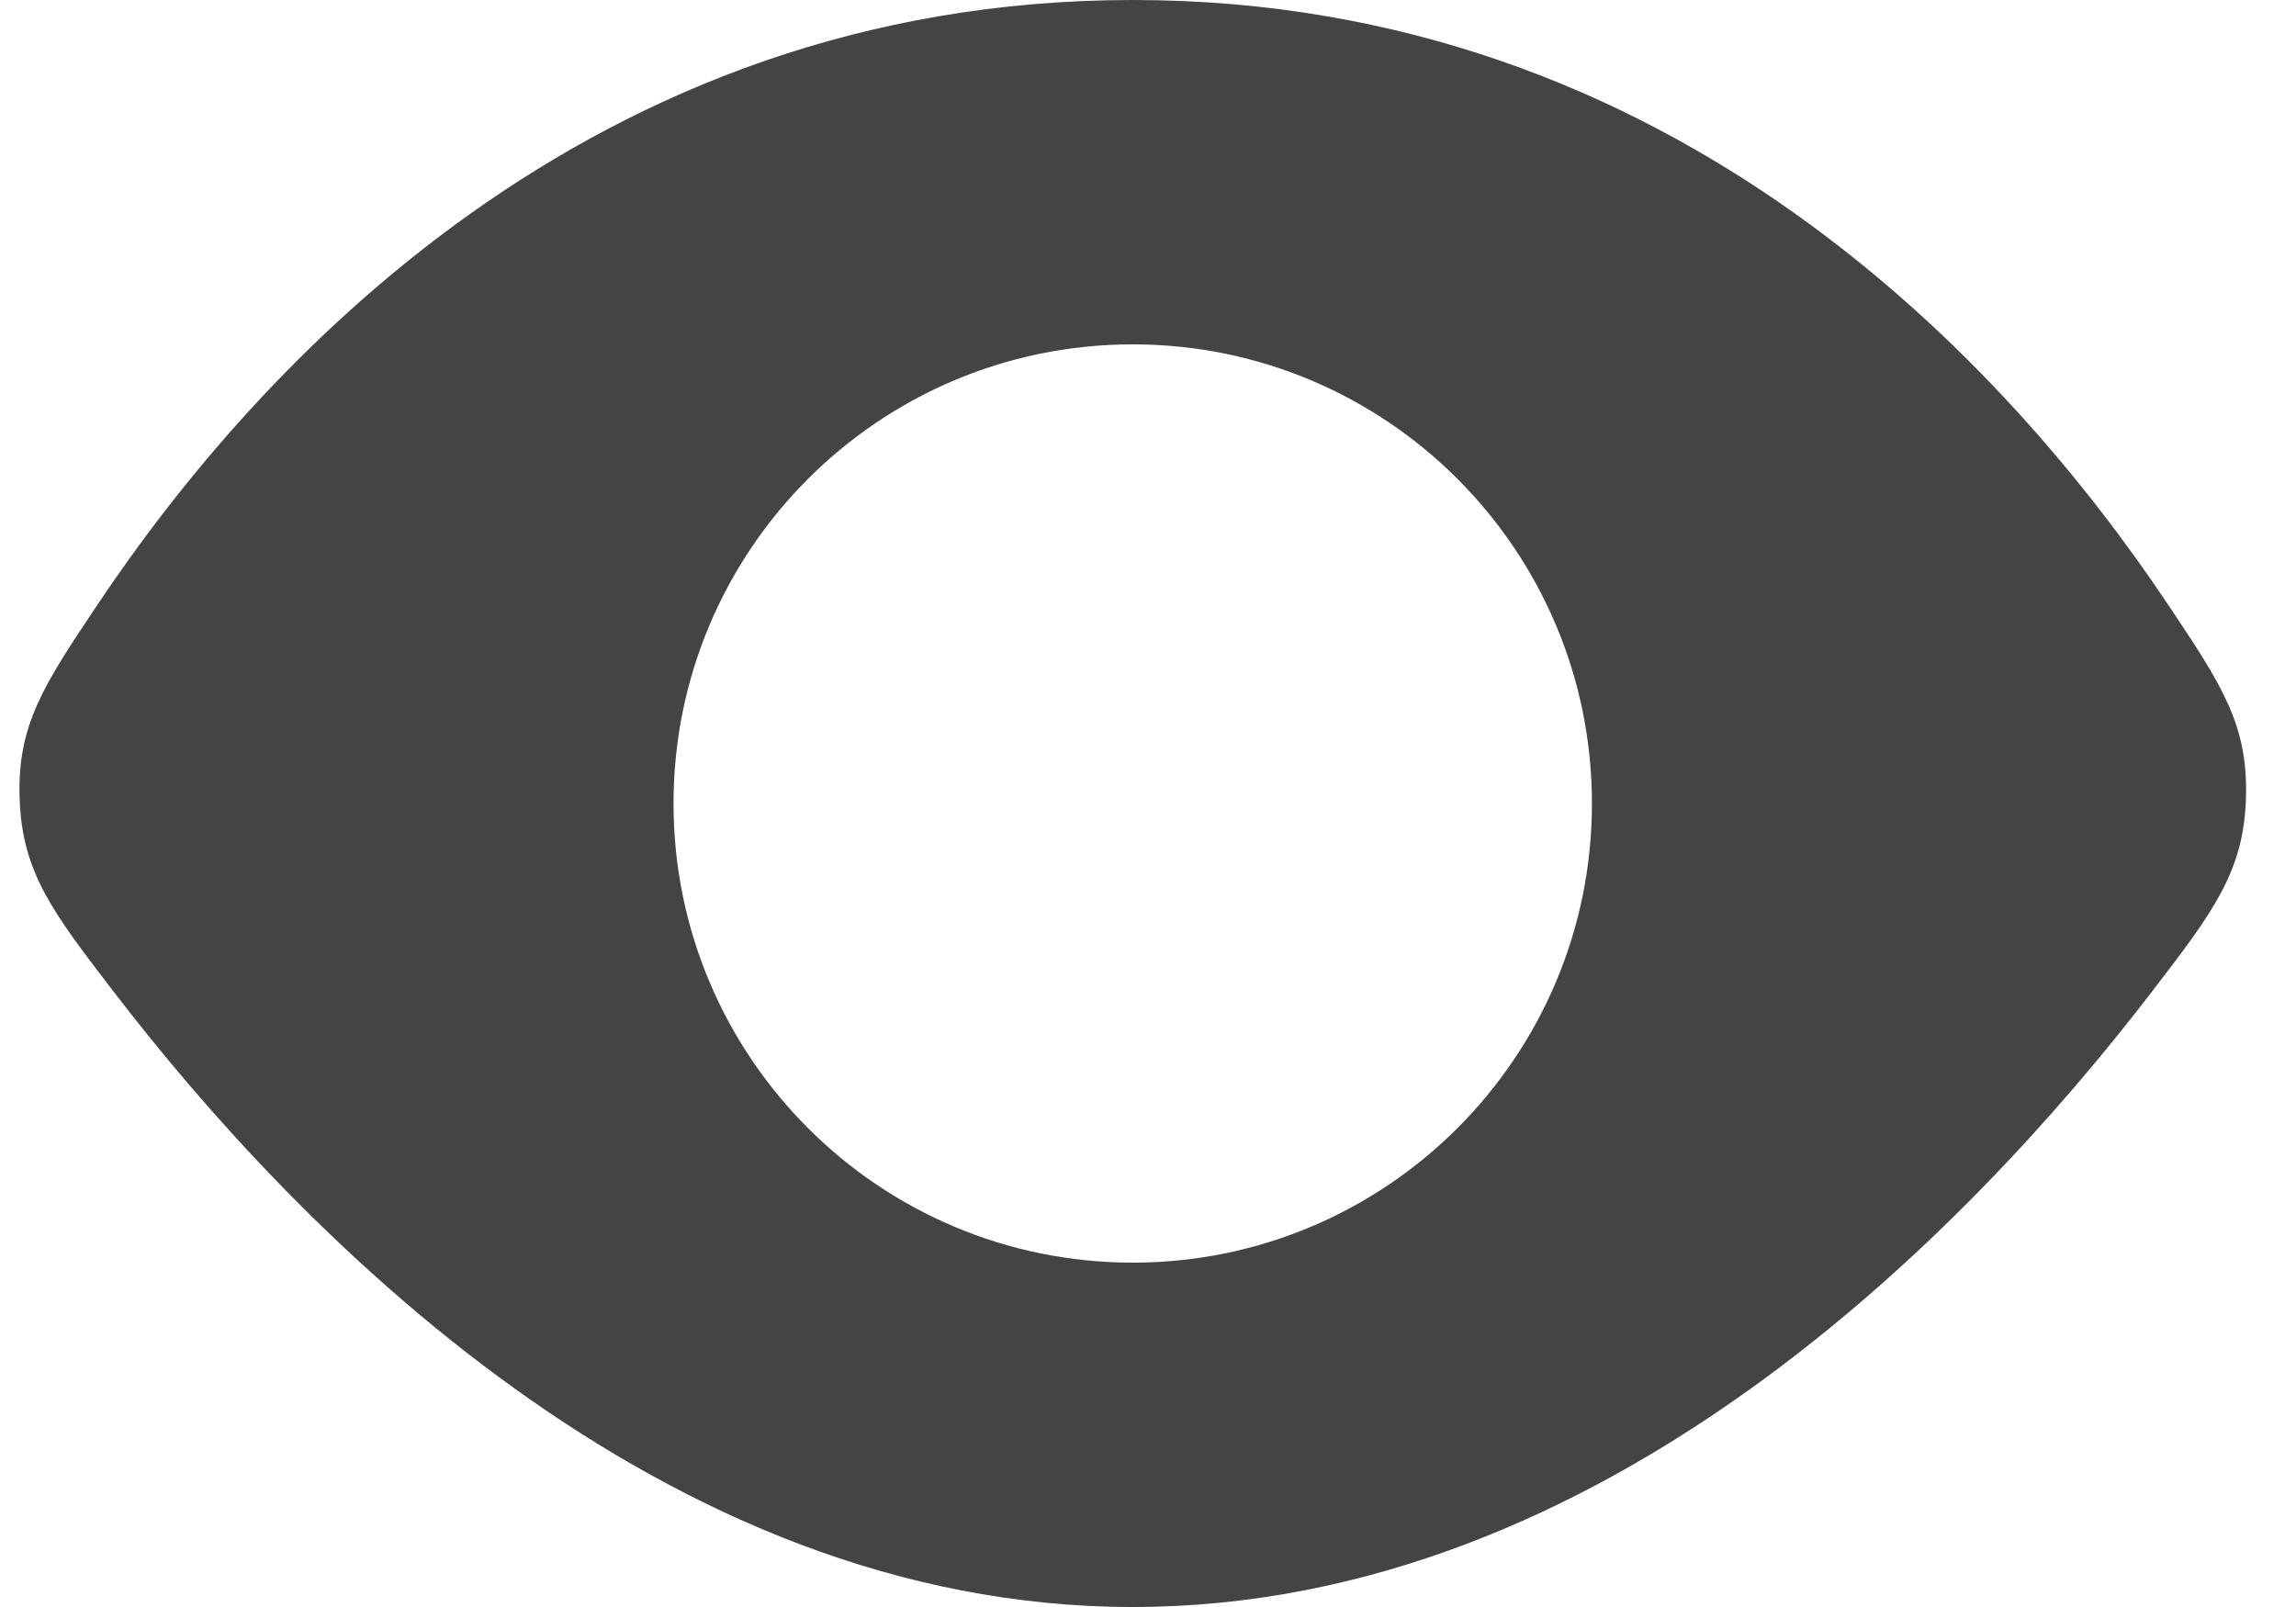 <svg width="20" height="14" viewBox="0 0 20 14" fill="none" xmlns="http://www.w3.org/2000/svg">
<path fill-rule="evenodd" clip-rule="evenodd" d="M0.847 5.271C2.232 3.198 5.136 0 9.867 0C14.599 0 17.503 3.198 18.888 5.271C19.353 5.967 19.585 6.314 19.564 6.957C19.543 7.599 19.276 7.947 18.743 8.642C17.154 10.711 13.98 14 9.867 14C5.754 14 2.581 10.711 0.992 8.642C0.458 7.947 0.192 7.599 0.171 6.957C0.149 6.314 0.382 5.967 0.847 5.271ZM9.867 11C12.076 11 13.867 9.209 13.867 7C13.867 4.791 12.076 3 9.867 3C7.658 3 5.867 4.791 5.867 7C5.867 9.209 7.658 11 9.867 11Z" fill="#454444"/>
</svg>
